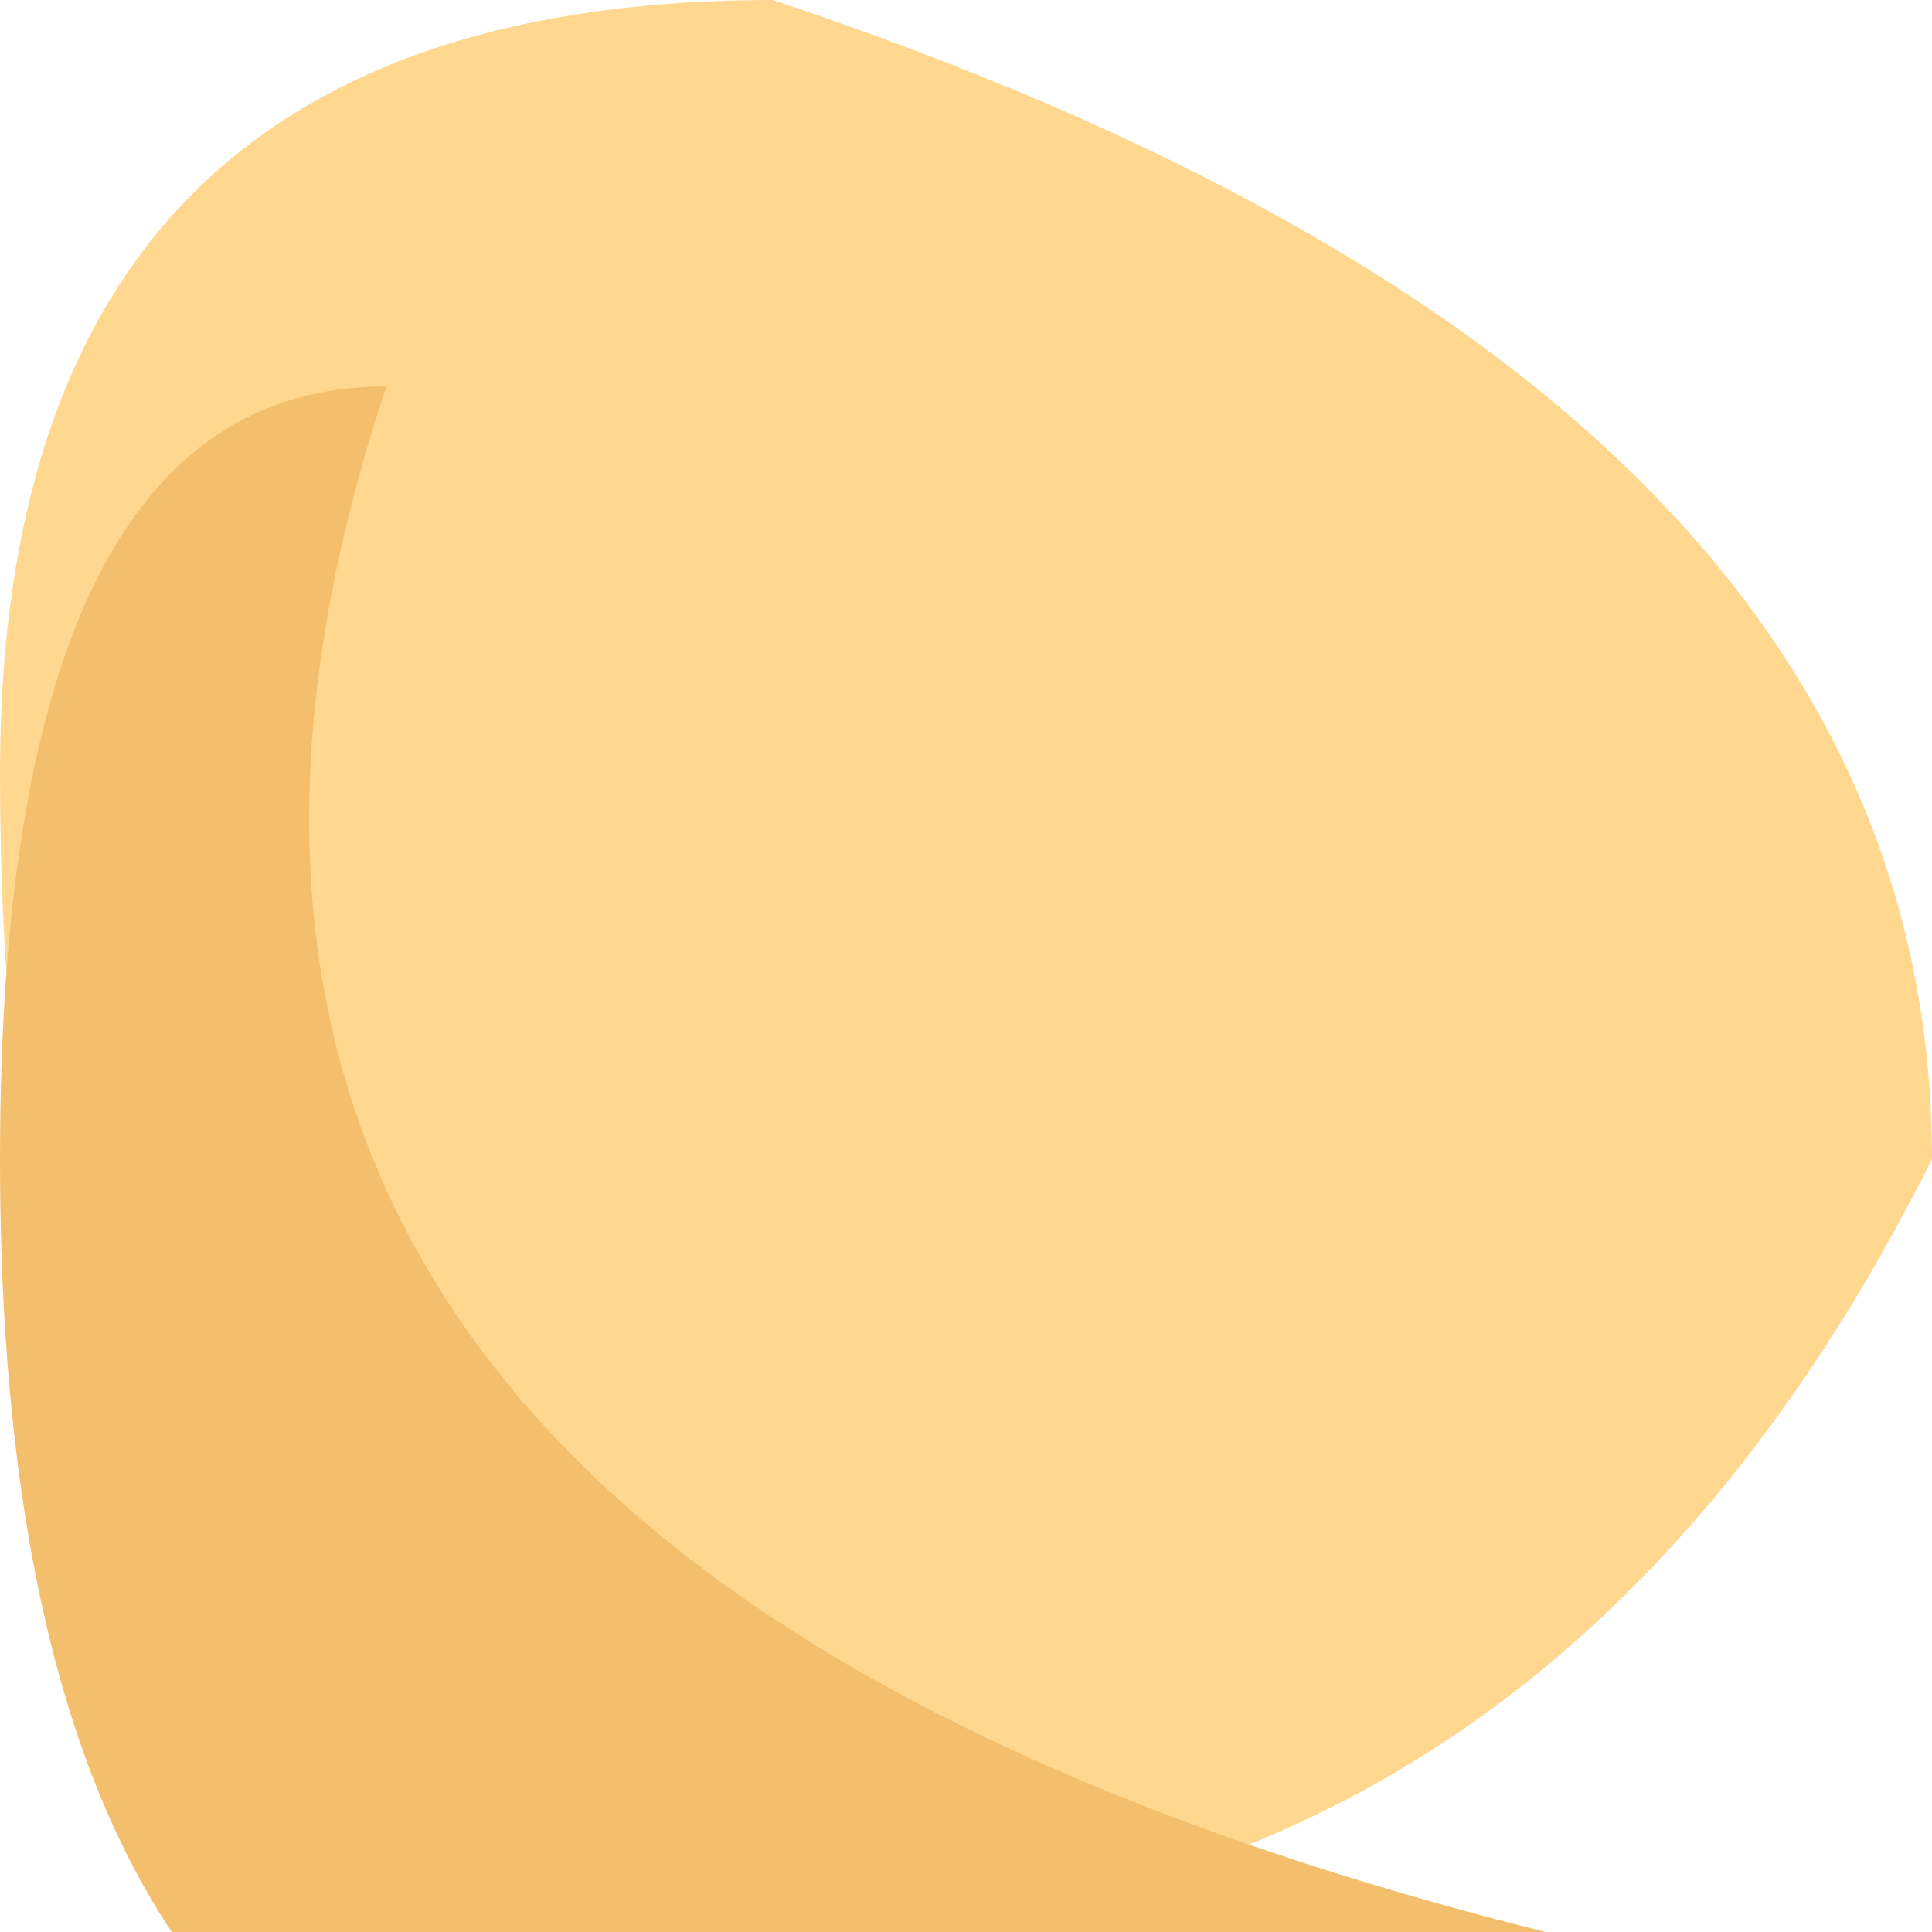 <?xml version="1.0" encoding="UTF-8" standalone="no"?>
<svg xmlns:xlink="http://www.w3.org/1999/xlink" height="0.25px" width="0.25px" xmlns="http://www.w3.org/2000/svg">
  <g transform="matrix(1.0, 0.0, 0.0, 1.0, -9.4, -11.6)">
    <path d="M9.4 11.7 Q9.4 11.6 9.5 11.6 9.65 11.65 9.65 11.75 9.6 11.85 9.5 11.85 9.4 11.85 9.4 11.7" fill="#ffd78f" fill-rule="evenodd" stroke="none"/>
    <path d="M9.45 11.65 Q9.4 11.8 9.6 11.85 9.4 11.95 9.4 11.75 9.4 11.65 9.45 11.65" fill="#f4bf6c" fill-rule="evenodd" stroke="none"/>
  </g>
</svg>
